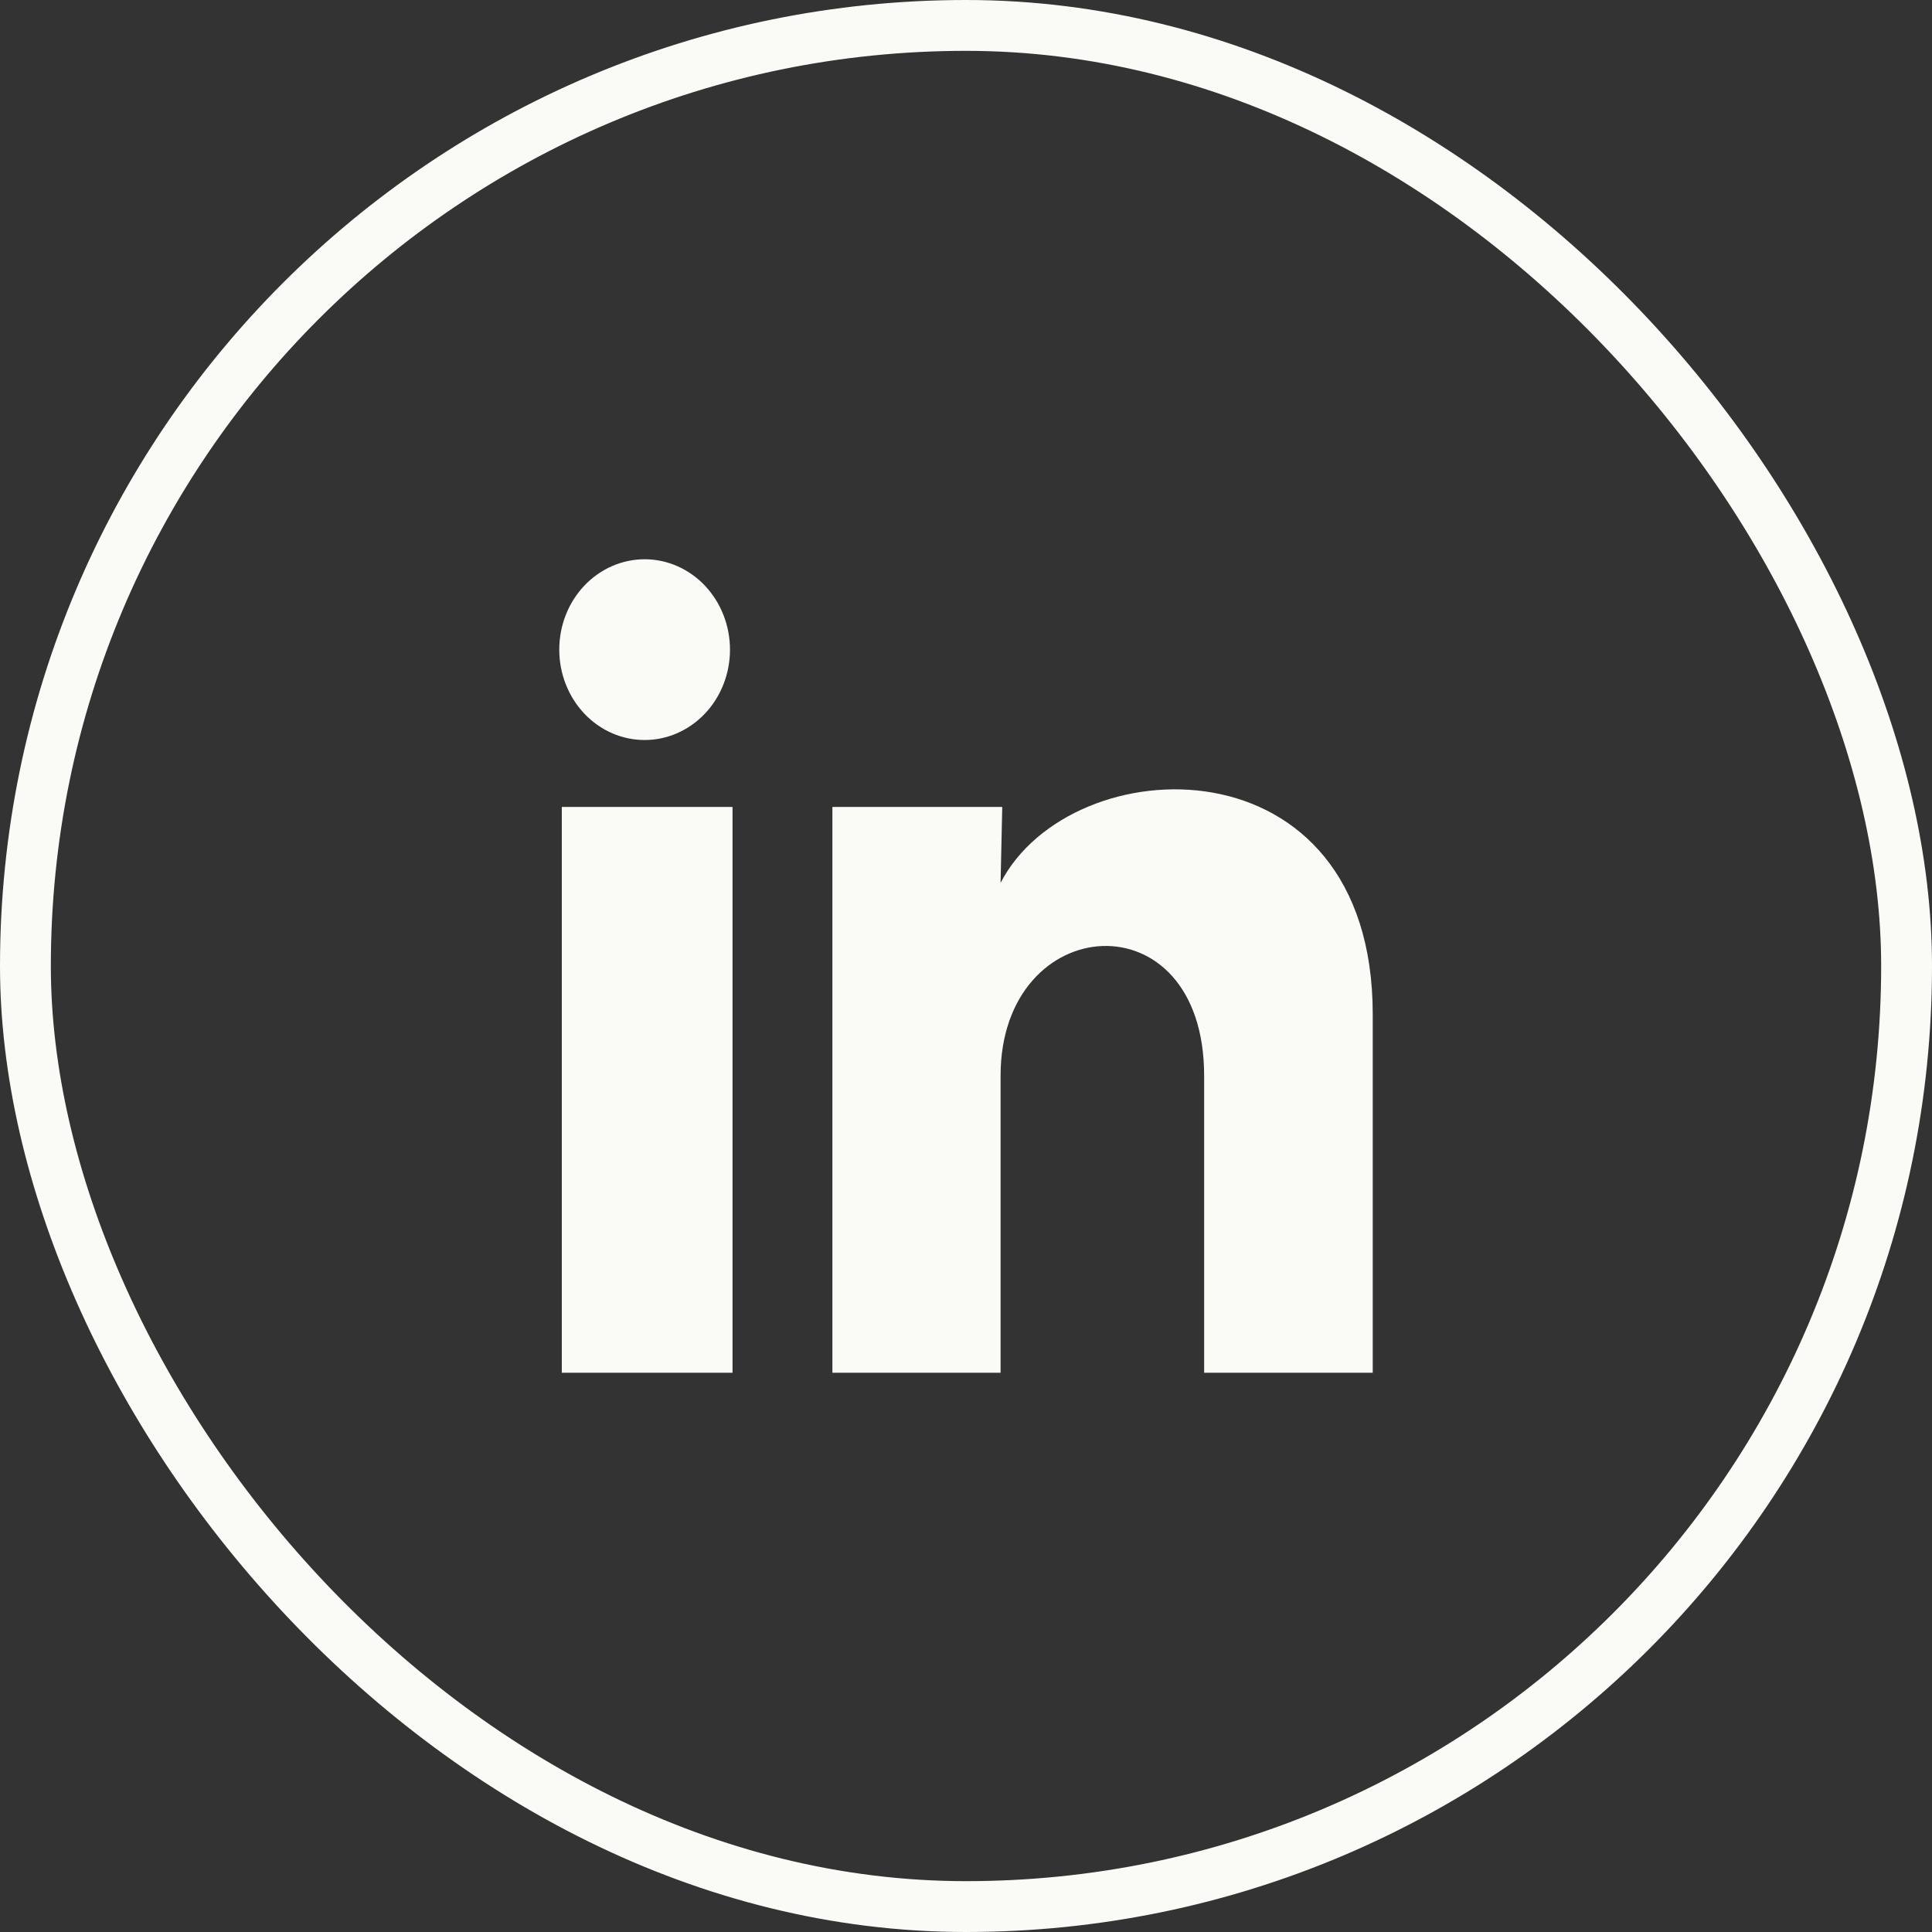 <svg width="38" height="38" viewBox="0 0 38 38" fill="none" xmlns="http://www.w3.org/2000/svg">
<rect x="0" y="0" width="38" height="38" fill="#333333" stroke="none"/>
<rect x="0.5" y="0.5" width="37" height="37" rx="18.5" stroke="#FAFAF7"/>
<path d="M14.358 12.779C14.358 13.25 14.181 13.702 13.866 14.035C13.55 14.368 13.123 14.556 12.678 14.555C12.233 14.555 11.806 14.368 11.491 14.034C11.176 13.7 11 13.248 11 12.777C11 12.305 11.177 11.853 11.492 11.52C11.807 11.187 12.235 11 12.68 11C13.125 11 13.552 11.188 13.867 11.521C14.181 11.855 14.358 12.307 14.358 12.779ZM14.408 15.872H11.05V27H14.408V15.872ZM19.713 15.872H16.372V27H19.68V21.16C19.68 17.907 23.684 17.605 23.684 21.16V27H27V19.951C27 14.467 21.073 14.672 19.68 17.365L19.713 15.872Z" fill="#FAFAF7"/>
</svg>

